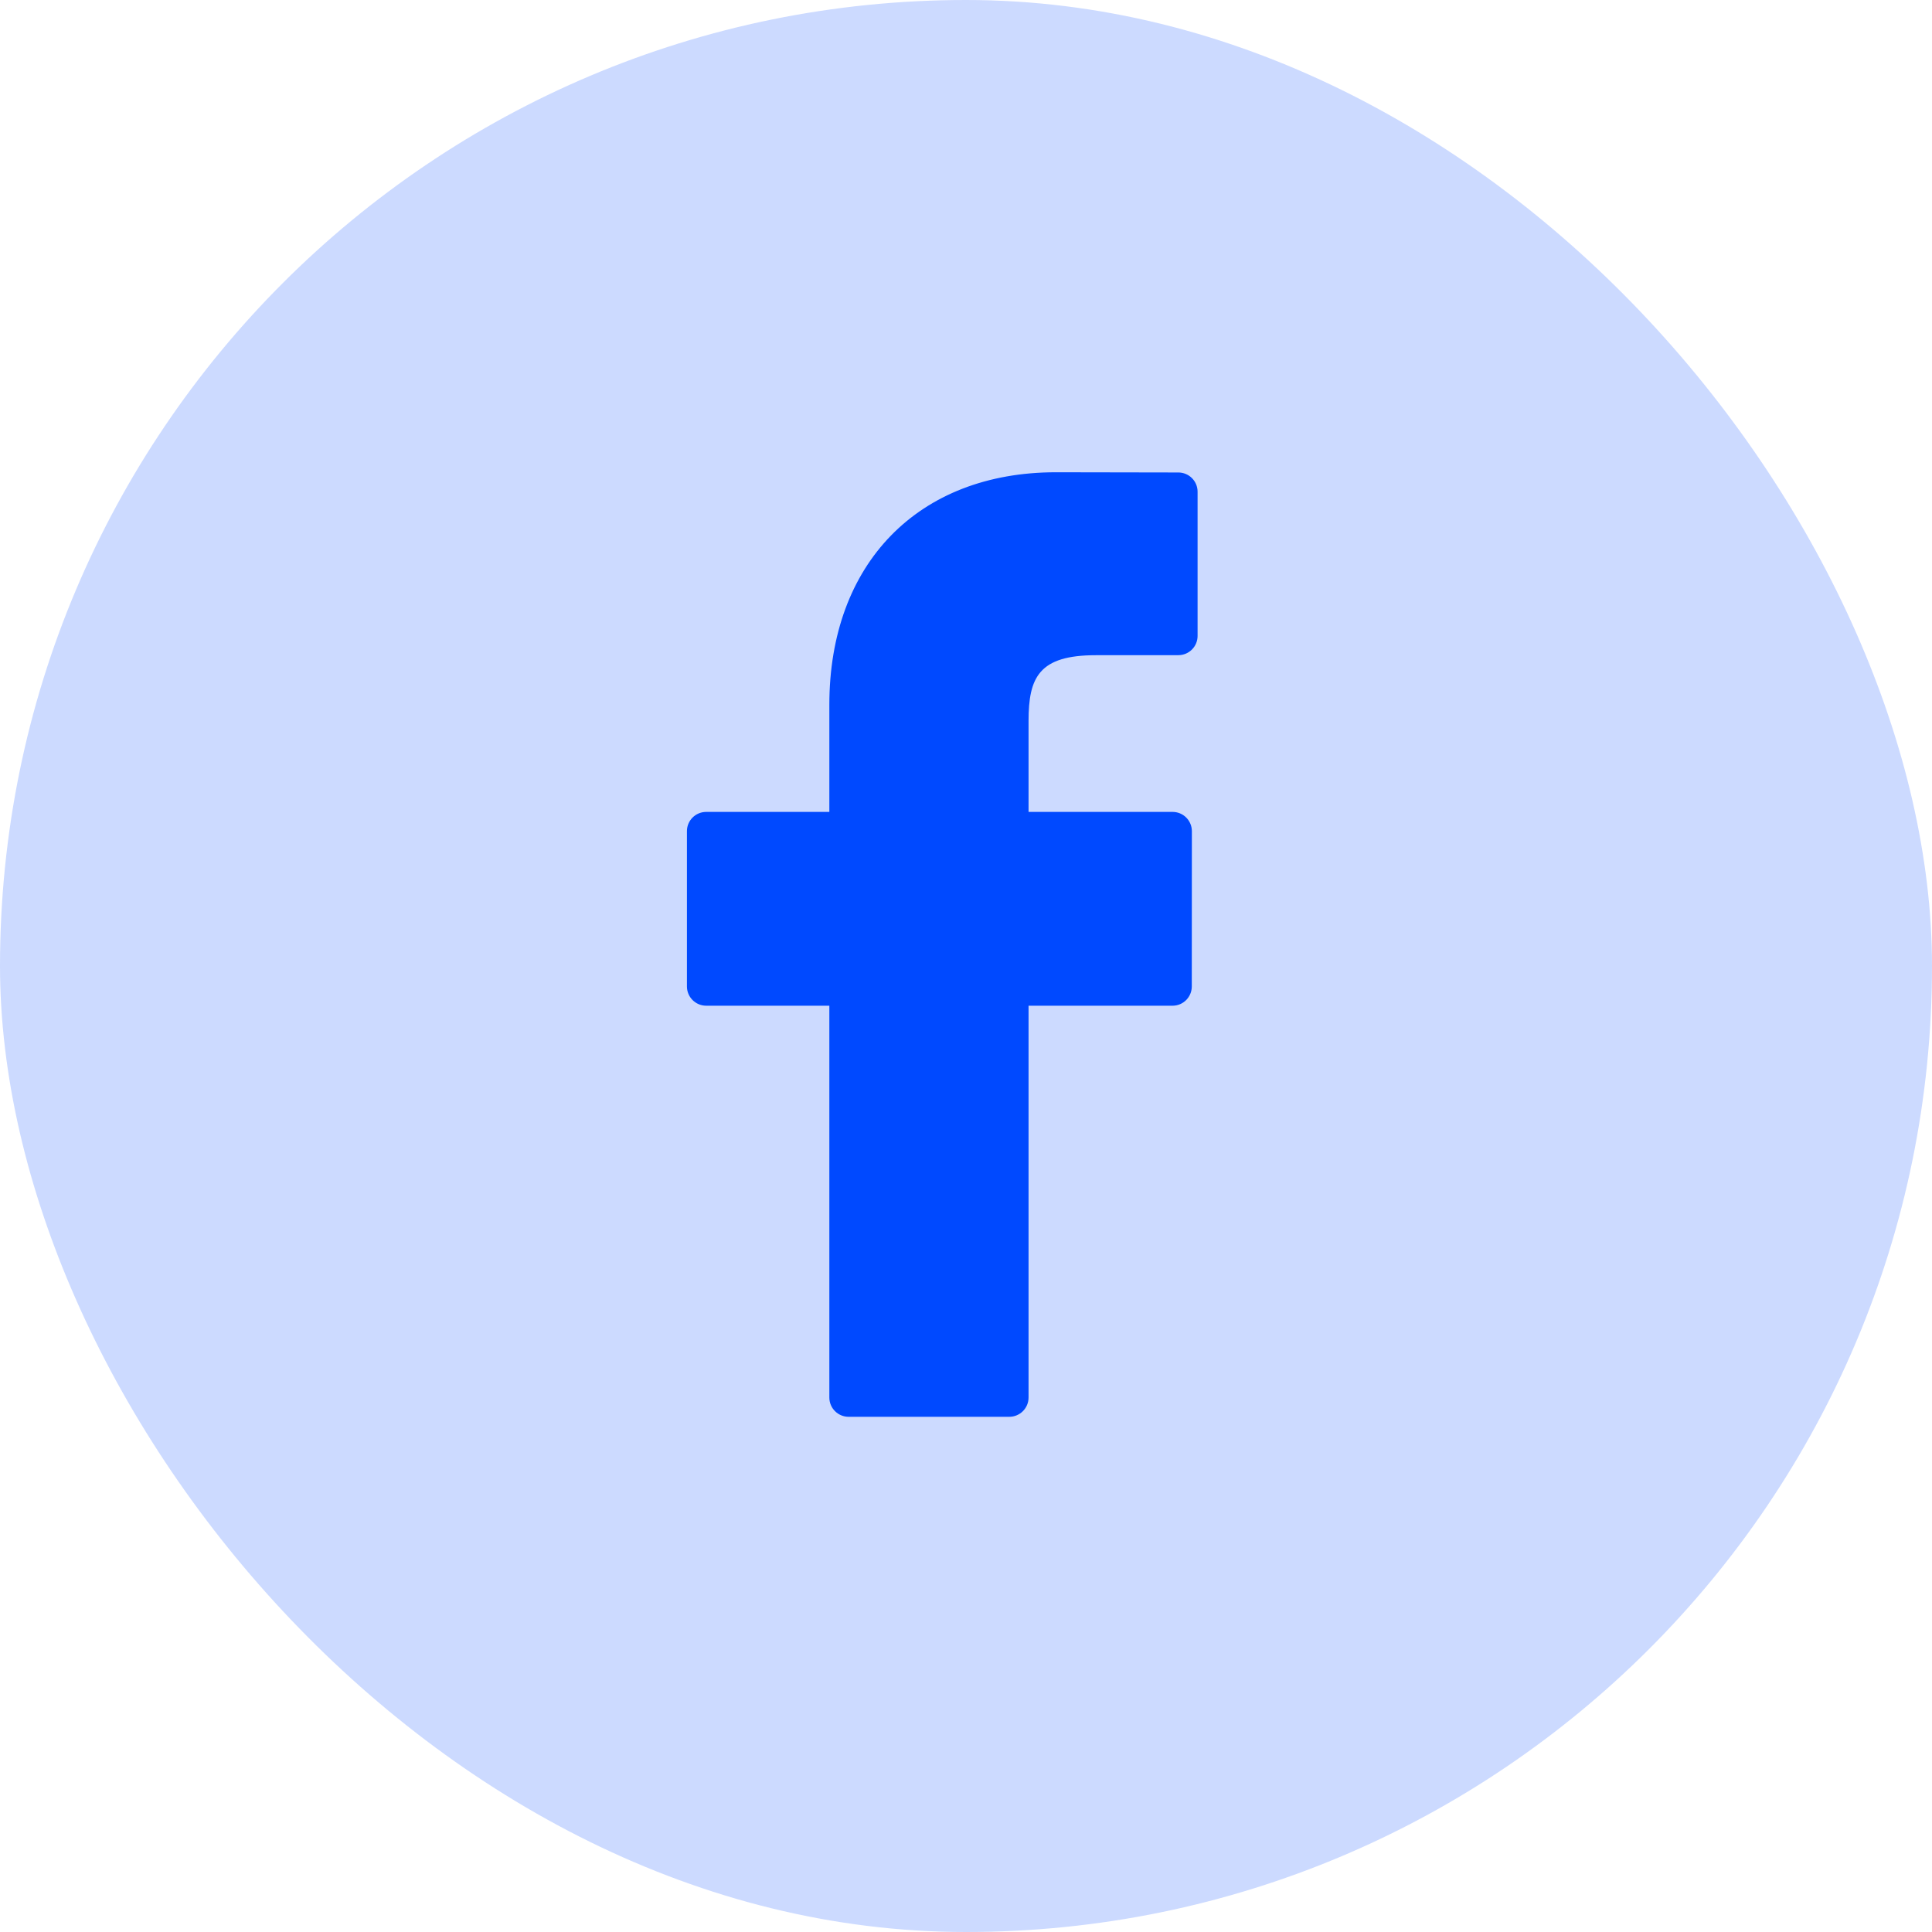 <svg width="45" height="45" viewBox="0 0 45 45" fill="none" xmlns="http://www.w3.org/2000/svg">
<rect width="45" height="45" rx="22.5" fill="#0049FF" fill-opacity="0.2"/>
<path d="M27.446 11.005L24.593 11C21.388 11 19.317 13.125 19.317 16.414V18.911H16.449C16.201 18.911 16 19.111 16 19.359V22.976C16 23.224 16.201 23.425 16.449 23.425H19.317V32.551C19.317 32.799 19.518 33 19.766 33H23.508C23.756 33 23.957 32.799 23.957 32.551V23.425H27.311C27.559 23.425 27.759 23.224 27.759 22.976L27.761 19.359C27.761 19.24 27.713 19.126 27.629 19.042C27.545 18.958 27.431 18.911 27.312 18.911H23.957V16.794C23.957 15.777 24.199 15.261 25.524 15.261L27.446 15.26C27.694 15.26 27.894 15.059 27.894 14.812V11.453C27.894 11.206 27.694 11.005 27.446 11.005Z" fill="#0049FF"/>
</svg>
